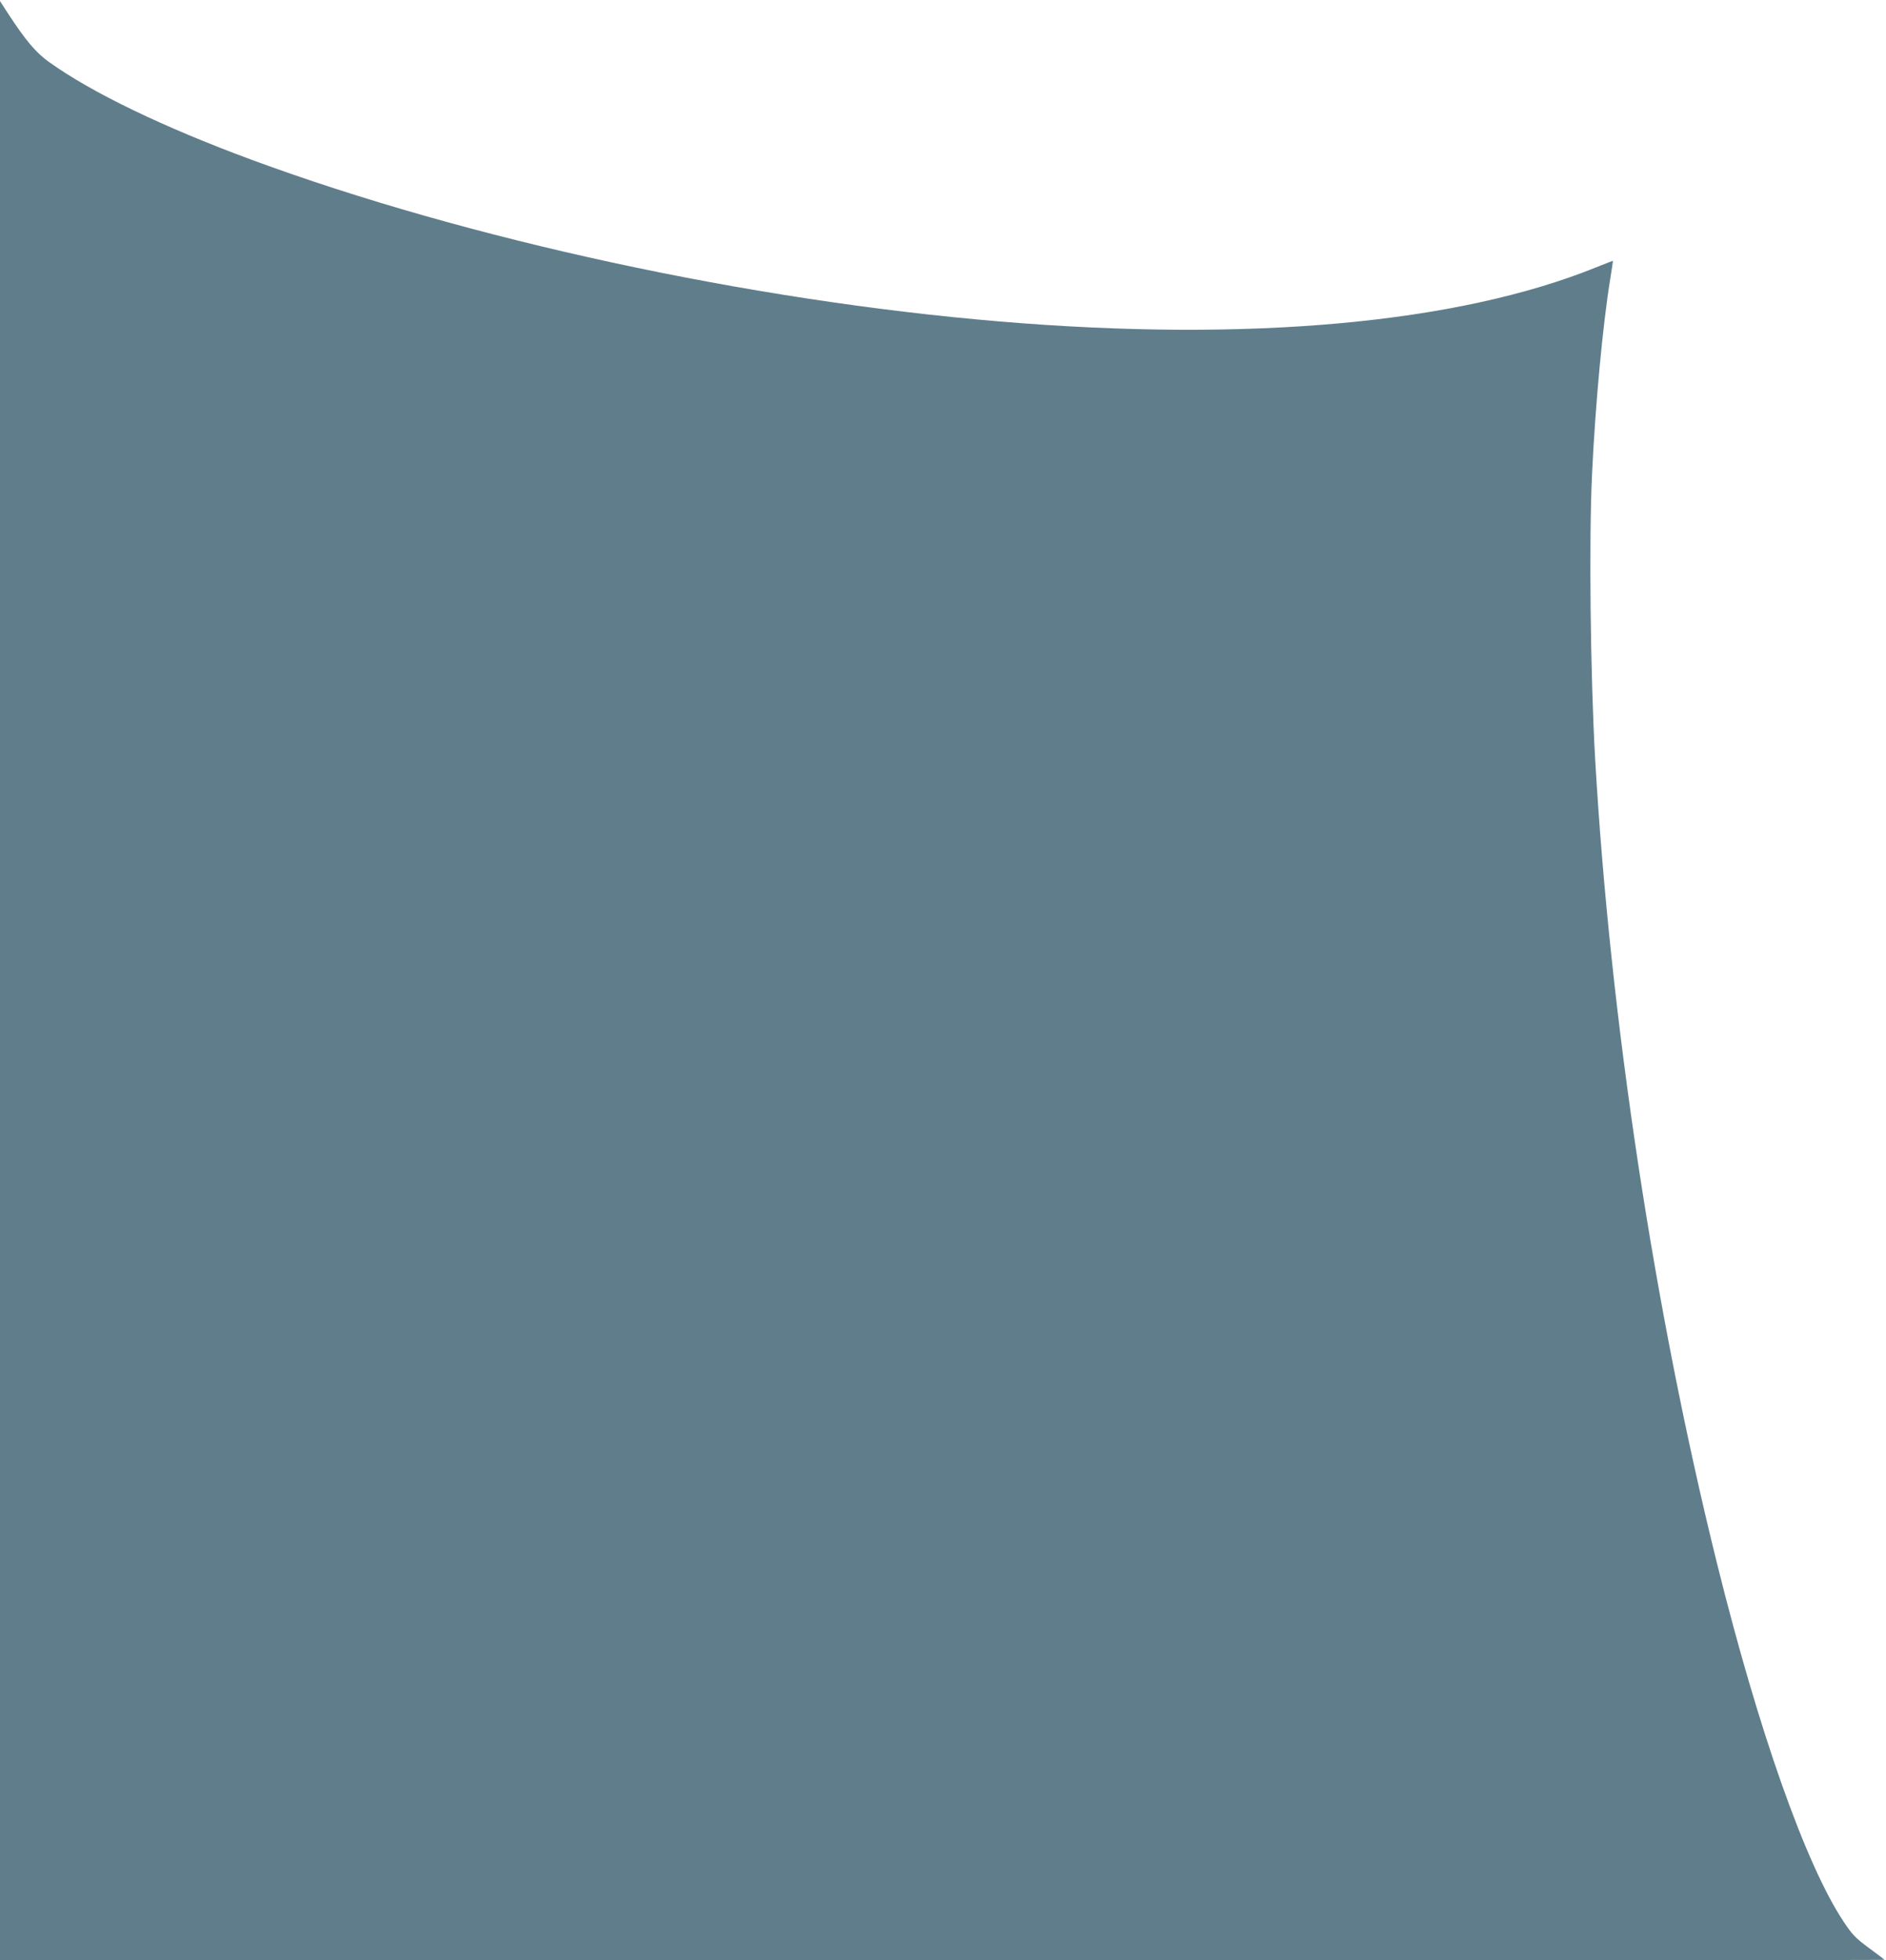 <?xml version="1.0" standalone="no"?>
<!DOCTYPE svg PUBLIC "-//W3C//DTD SVG 20010904//EN"
 "http://www.w3.org/TR/2001/REC-SVG-20010904/DTD/svg10.dtd">
<svg version="1.0" xmlns="http://www.w3.org/2000/svg"
 width="1232pt" height="1280pt" viewBox="0 0 1232 1280"
 preserveAspectRatio="xMidYMid meet">
<g transform="translate(0,1280) scale(0.1,-0.1)"
fill="#607d8b" stroke="none">
<path d="M0 6396 l0 -6396 6155 0 c3385 0 6155 1 6155 3 0 2 -45 36 -101 77
-89 66 -109 87 -165 171 -247 370 -555 1241 -828 2341 -411 1658 -698 3554
-796 5253 -31 549 -41 1429 -20 1865 22 458 70 971 119 1271 10 62 18 115 17
116 0 0 -49 -18 -108 -42 -906 -367 -2270 -491 -3898 -354 -1636 137 -3475
535 -4890 1057 -573 212 -1041 437 -1321 638 -85 61 -151 139 -268 318 l-51
79 0 -6397z"/>
</g>
</svg>
